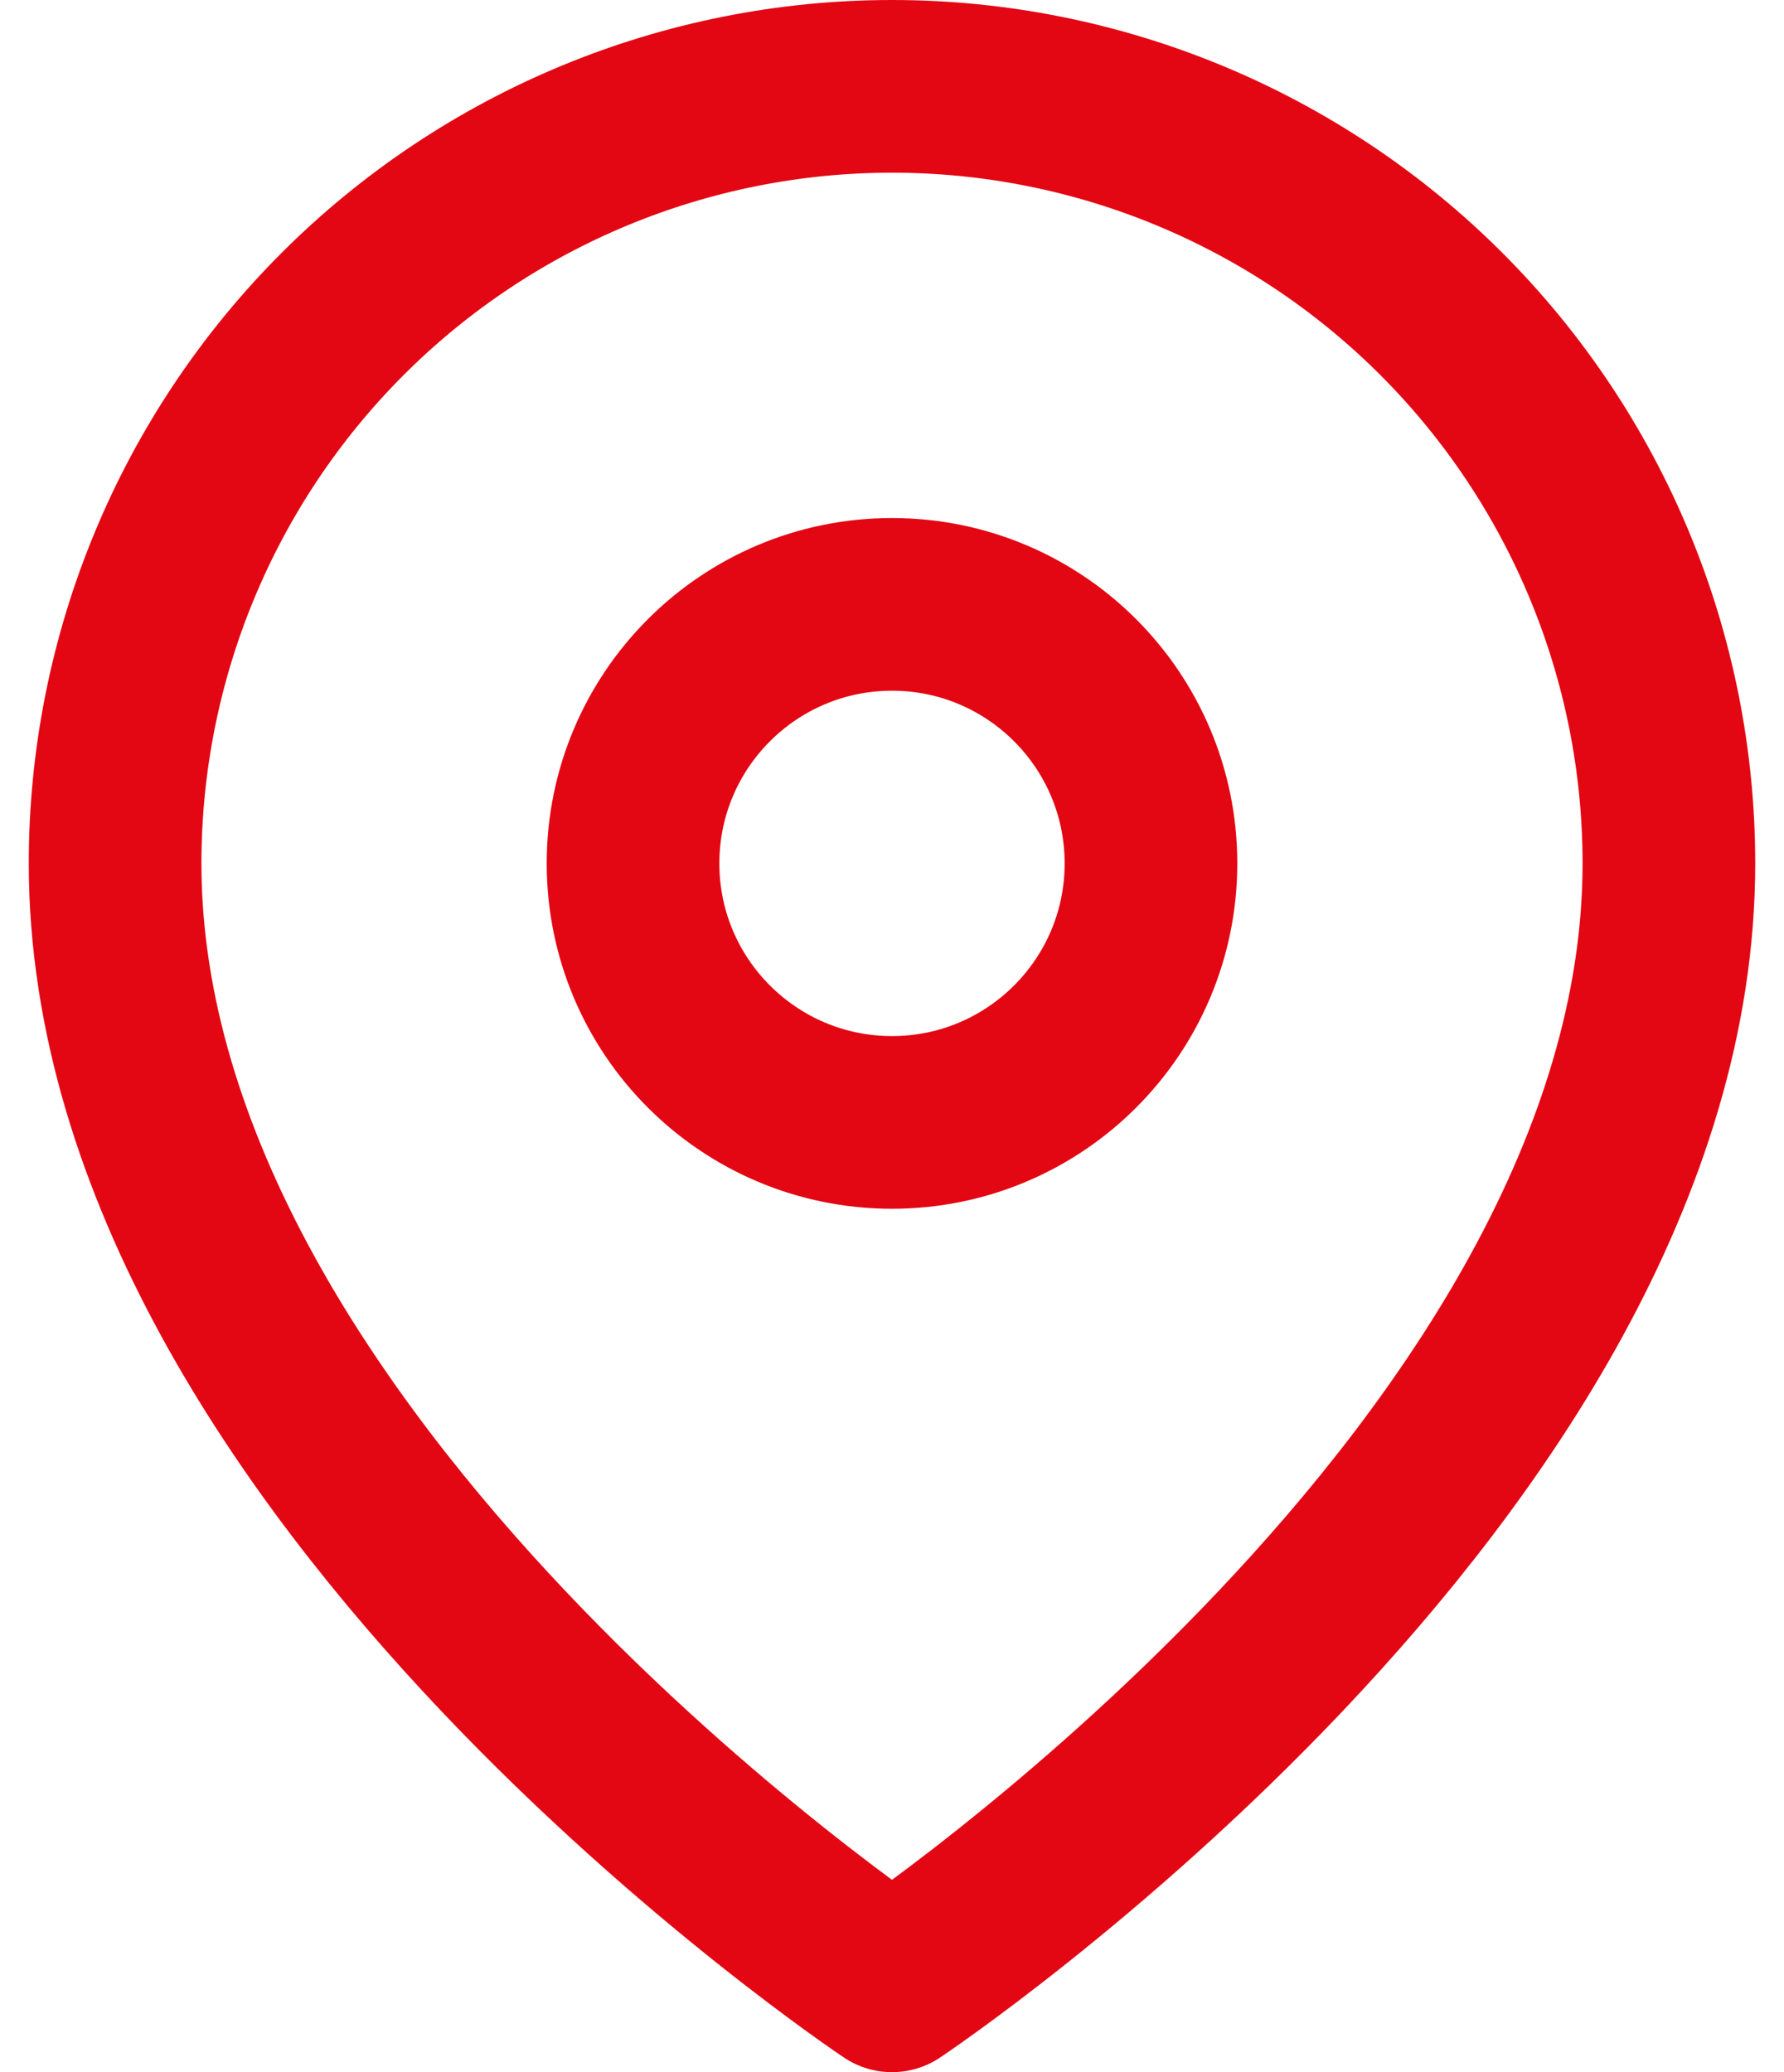 <svg width="31" height="36" viewBox="0 0 31 36" fill="none" xmlns="http://www.w3.org/2000/svg">
<path d="M29 15C29 25.5 15.5 34.5 15.5 34.5C15.5 34.5 2 25.5 2 15C2 11.42 3.422 7.986 5.954 5.454C8.486 2.922 11.92 1.5 15.5 1.5C19.08 1.5 22.514 2.922 25.046 5.454C27.578 7.986 29 11.42 29 15Z" stroke="#E30613" stroke-width="3" stroke-linecap="round" stroke-linejoin="round"/>
<path d="M15.5 19.5C17.985 19.5 20 17.485 20 15C20 12.515 17.985 10.5 15.5 10.5C13.015 10.5 11 12.515 11 15C11 17.485 13.015 19.5 15.5 19.5Z" stroke="#E30613" stroke-width="3" stroke-linecap="round" stroke-linejoin="round"/>
</svg>
